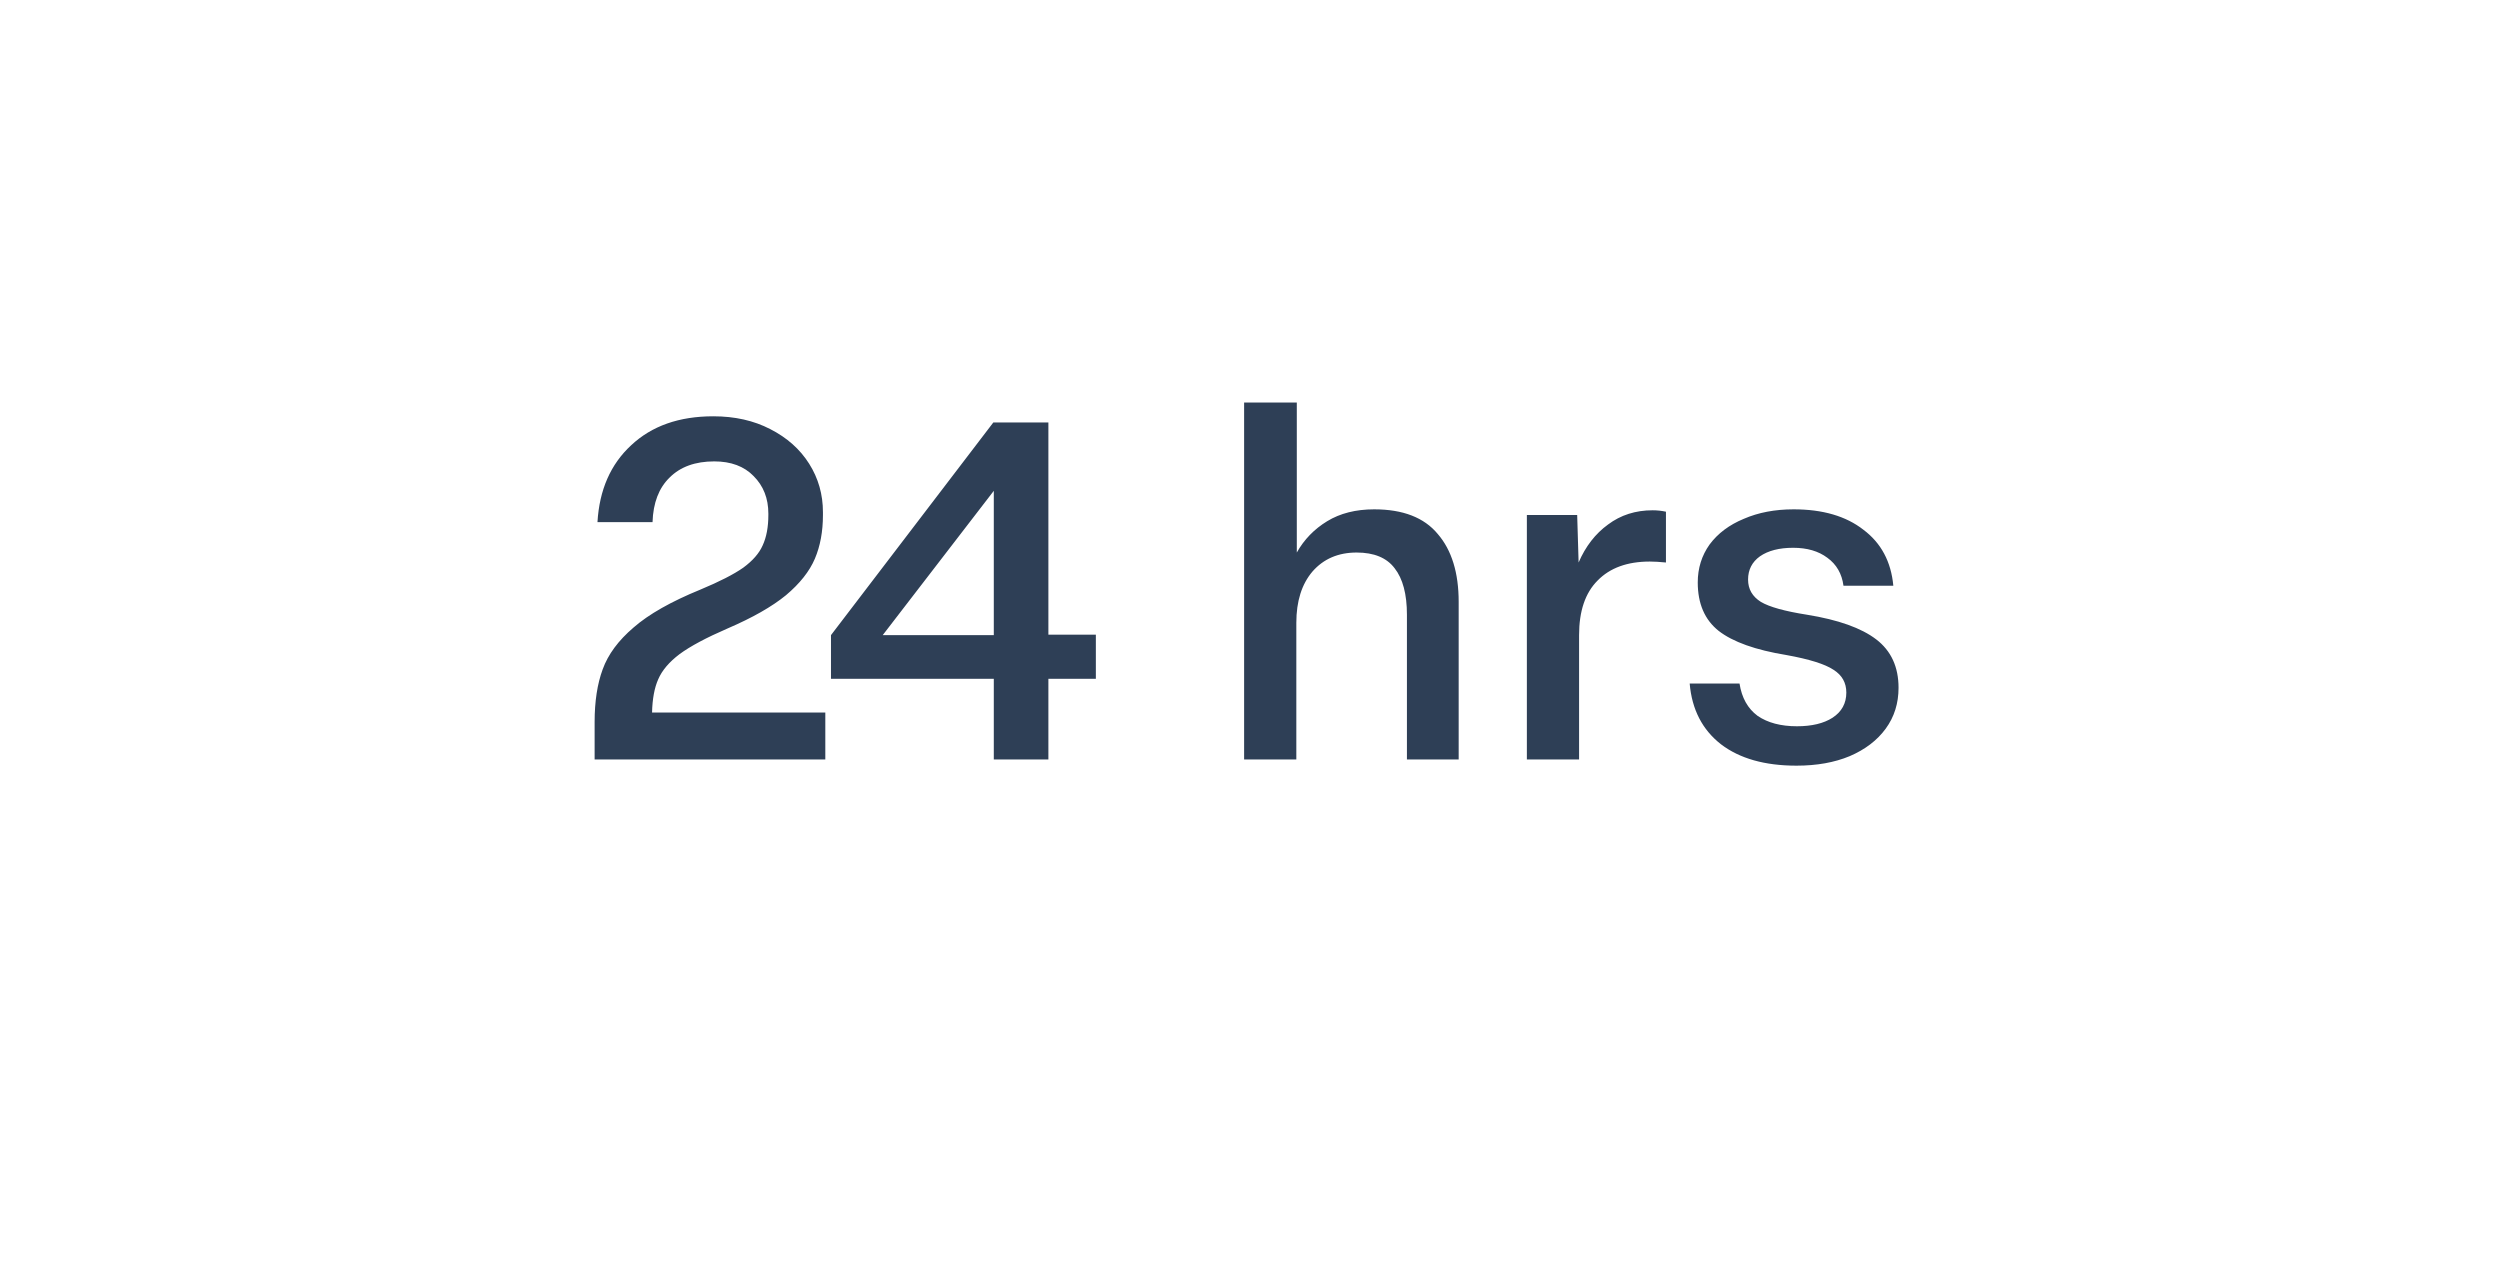 <svg xmlns="http://www.w3.org/2000/svg" fill="none" viewBox="0 0 79 40" height="40" width="79">
<path fill="#2E3F56" d="M18.79 22.815C18.79 22.165 18.875 21.61 19.045 21.15C19.215 20.68 19.54 20.24 20.02 19.83C20.5 19.41 21.205 19.01 22.135 18.63C22.735 18.38 23.185 18.15 23.485 17.94C23.785 17.72 23.99 17.485 24.1 17.235C24.22 16.975 24.28 16.655 24.28 16.275V16.23C24.28 15.75 24.125 15.355 23.815 15.045C23.515 14.735 23.1 14.58 22.57 14.58C21.97 14.58 21.5 14.75 21.16 15.09C20.82 15.42 20.64 15.89 20.62 16.5H18.88C18.94 15.48 19.295 14.67 19.945 14.07C20.595 13.46 21.46 13.155 22.54 13.155C23.22 13.155 23.82 13.29 24.34 13.56C24.87 13.83 25.28 14.195 25.57 14.655C25.86 15.115 26.005 15.625 26.005 16.185V16.275C26.005 16.795 25.92 17.255 25.75 17.655C25.58 18.055 25.275 18.44 24.835 18.81C24.395 19.17 23.78 19.52 22.99 19.86C22.32 20.15 21.815 20.42 21.475 20.67C21.145 20.92 20.92 21.185 20.8 21.465C20.68 21.735 20.615 22.085 20.605 22.515H26.08V24H18.79V22.815ZM33.129 24H31.404V21.45H26.259V20.07L31.389 13.35H33.129V20.055H34.629V21.45H33.129V24ZM31.404 15.51L27.894 20.07H31.404V15.51ZM39.314 24V12.72H40.979V17.46C41.209 17.05 41.529 16.72 41.939 16.47C42.349 16.22 42.844 16.095 43.424 16.095C44.334 16.095 45.004 16.355 45.434 16.875C45.874 17.385 46.094 18.1 46.094 19.02V24H44.459V19.425C44.459 18.775 44.329 18.285 44.069 17.955C43.819 17.625 43.419 17.46 42.869 17.46C42.289 17.46 41.824 17.66 41.474 18.06C41.134 18.46 40.964 19 40.964 19.68V24H39.314ZM48.249 24V16.275H49.839L49.884 17.775C50.104 17.265 50.414 16.865 50.814 16.575C51.214 16.275 51.684 16.125 52.224 16.125C52.364 16.125 52.504 16.14 52.644 16.17V17.775C52.444 17.755 52.274 17.745 52.134 17.745C51.424 17.745 50.874 17.945 50.484 18.345C50.094 18.735 49.899 19.31 49.899 20.07V24H48.249ZM56.769 24.195C55.769 24.195 54.974 23.97 54.384 23.52C53.794 23.06 53.464 22.42 53.394 21.6H54.969C55.039 22.05 55.229 22.39 55.539 22.62C55.859 22.84 56.274 22.95 56.784 22.95C57.254 22.95 57.629 22.86 57.909 22.68C58.199 22.49 58.344 22.225 58.344 21.885C58.344 21.575 58.209 21.335 57.939 21.165C57.669 20.985 57.174 20.83 56.454 20.7C55.474 20.54 54.759 20.285 54.309 19.935C53.869 19.585 53.649 19.075 53.649 18.405C53.649 17.955 53.774 17.555 54.024 17.205C54.284 16.855 54.644 16.585 55.104 16.395C55.564 16.195 56.089 16.095 56.679 16.095C57.599 16.095 58.334 16.31 58.884 16.74C59.444 17.16 59.759 17.75 59.829 18.51H58.254C58.204 18.13 58.034 17.835 57.744 17.625C57.464 17.415 57.104 17.31 56.664 17.31C56.224 17.31 55.874 17.4 55.614 17.58C55.364 17.76 55.239 18.005 55.239 18.315C55.239 18.615 55.374 18.85 55.644 19.02C55.914 19.18 56.399 19.315 57.099 19.425C58.089 19.585 58.819 19.845 59.289 20.205C59.759 20.565 59.994 21.075 59.994 21.735C59.994 22.225 59.859 22.655 59.589 23.025C59.319 23.395 58.939 23.685 58.449 23.895C57.969 24.095 57.409 24.195 56.769 24.195Z"></path>
</svg>
